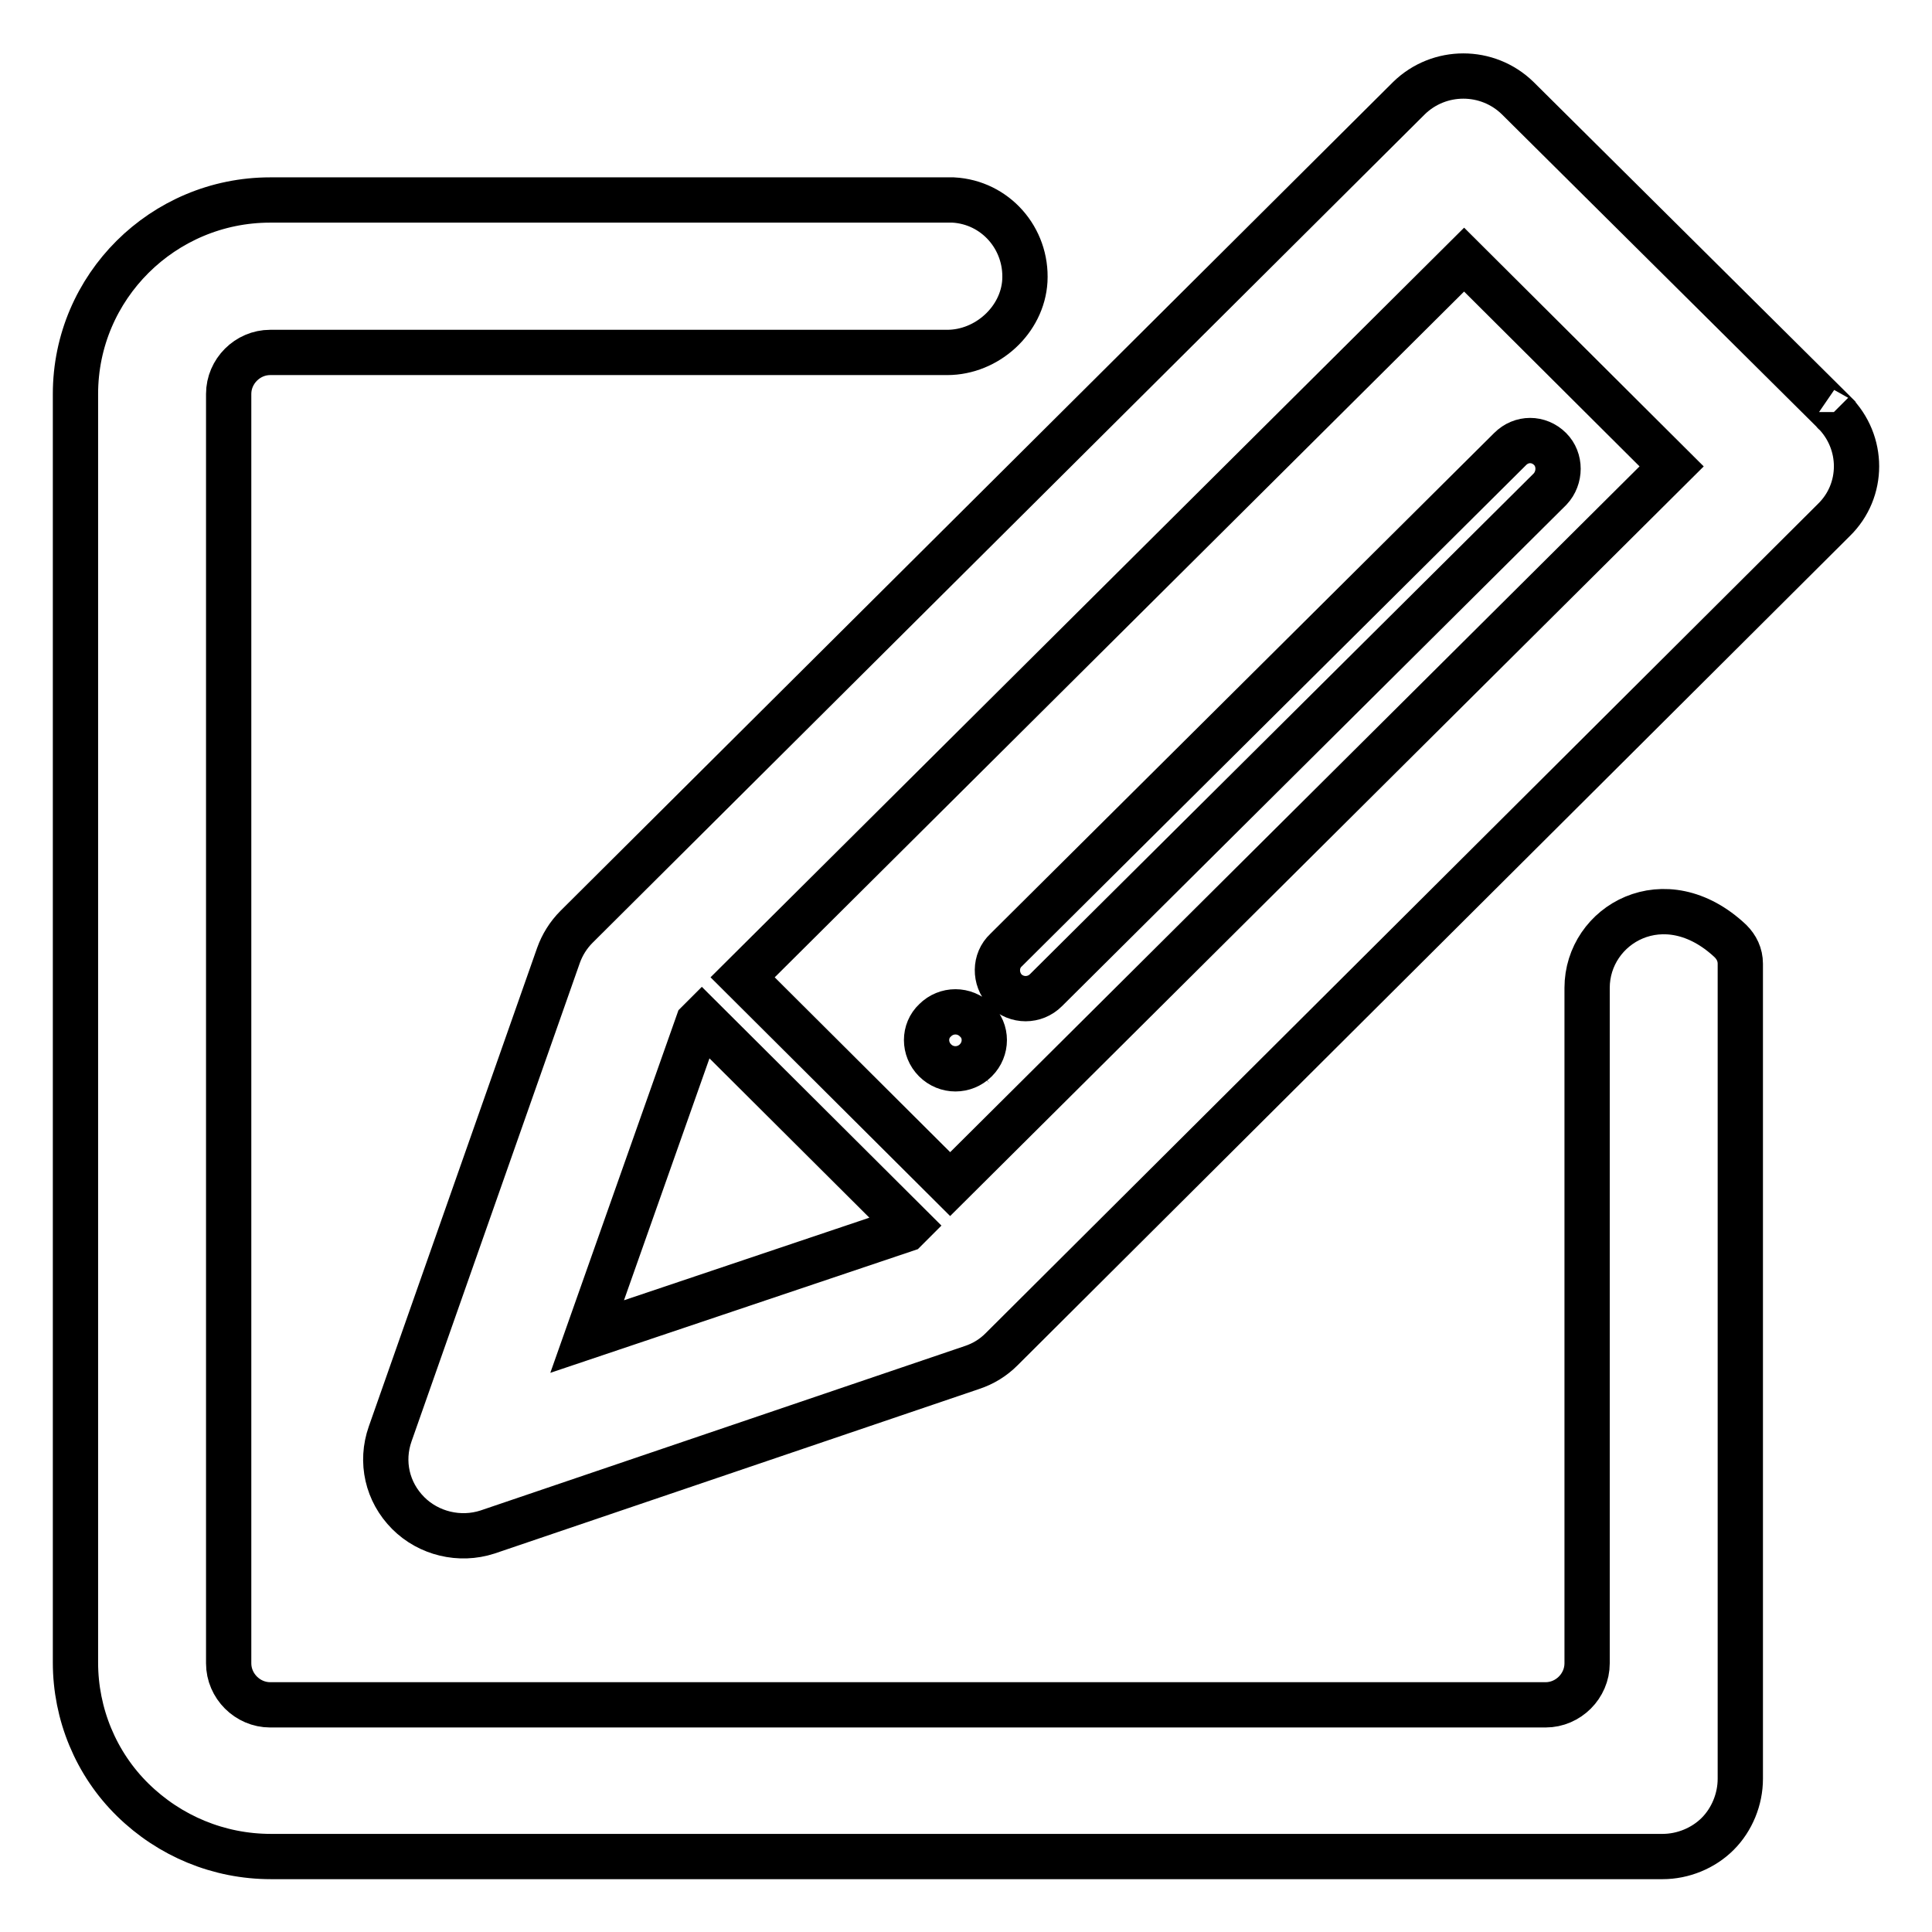 <?xml version="1.0" encoding="utf-8"?>
<!-- Svg Vector Icons : http://www.onlinewebfonts.com/icon -->
<!DOCTYPE svg PUBLIC "-//W3C//DTD SVG 1.1//EN" "http://www.w3.org/Graphics/SVG/1.1/DTD/svg11.dtd">
<svg version="1.1" xmlns="http://www.w3.org/2000/svg" xmlns:xlink="http://www.w3.org/1999/xlink" x="0px" y="0px" viewBox="0 0 256 256" enable-background="new 0 0 256 256" xml:space="preserve">
<g> <path stroke-width="6" fill-opacity="0" stroke="#000000"  d="M229.3,124.7c-8.7-8.2-19-2.2-19,6.2v89.5c0,3-2.5,5.5-5.5,5.5h-169c-3,0-5.5-2.5-5.5-5.5V52.2 c0-3,2.5-5.5,5.5-5.5h89.7c5.3,0,10-4.3,10.3-9.5c0.3-5.6-3.9-10.4-9.5-10.7c-0.2,0-0.4,0-0.6,0H35.8C21.6,26.5,10,38,10,52.2 v168.1c0,6.8,2.7,13.4,7.6,18.2c4.9,4.8,11.4,7.5,18.3,7.5h184.4c2.7,0,5.4-1.1,7.3-3c1.9-1.9,3-4.6,3-7.3v-108 C230.6,126.5,230.1,125.5,229.3,124.7z"/> <path stroke-width="6" fill-opacity="0" stroke="#000000"  d="M243,54.6L201.1,13c-4-3.9-10.4-3.9-14.4,0L76.4,122.8c-1.1,1.1-1.9,2.4-2.4,3.8L51.7,190 c-1.3,3.7-0.4,7.7,2.4,10.5c2.7,2.7,6.8,3.7,10.5,2.5l64.2-21.8c1.5-0.5,2.8-1.3,3.9-2.4L243,68.9C247,65,247,58.6,243,54.6 C243.1,54.7,243,54.7,243,54.6L243,54.6z M77.8,177.1l14.7-41.6l0.5-0.5l27.5,27.4l-0.5,0.5L77.8,177.1z M125.9,156.9l-27.5-27.4 L194,34.4l27.5,27.4L125.9,156.9z"/> <path stroke-width="6" fill-opacity="0" stroke="#000000"  d="M133.2,131.2c1.5,1.5,3.9,1.5,5.4,0l66.8-66.4c1.4-1.5,1.4-3.9,0-5.3c-1.5-1.5-3.8-1.5-5.3,0l-66.8,66.4 C131.8,127.3,131.8,129.7,133.2,131.2C133.2,131.2,133.2,131.2,133.2,131.2L133.2,131.2z M123.9,140.5c1.5,1.5,3.9,1.5,5.4,0 c1.5-1.5,1.5-3.9,0-5.3c0,0,0,0,0,0c-1.5-1.5-3.9-1.5-5.4,0C122.4,136.6,122.4,139,123.9,140.5 C123.8,140.5,123.8,140.5,123.9,140.5z"/></g>
</svg>